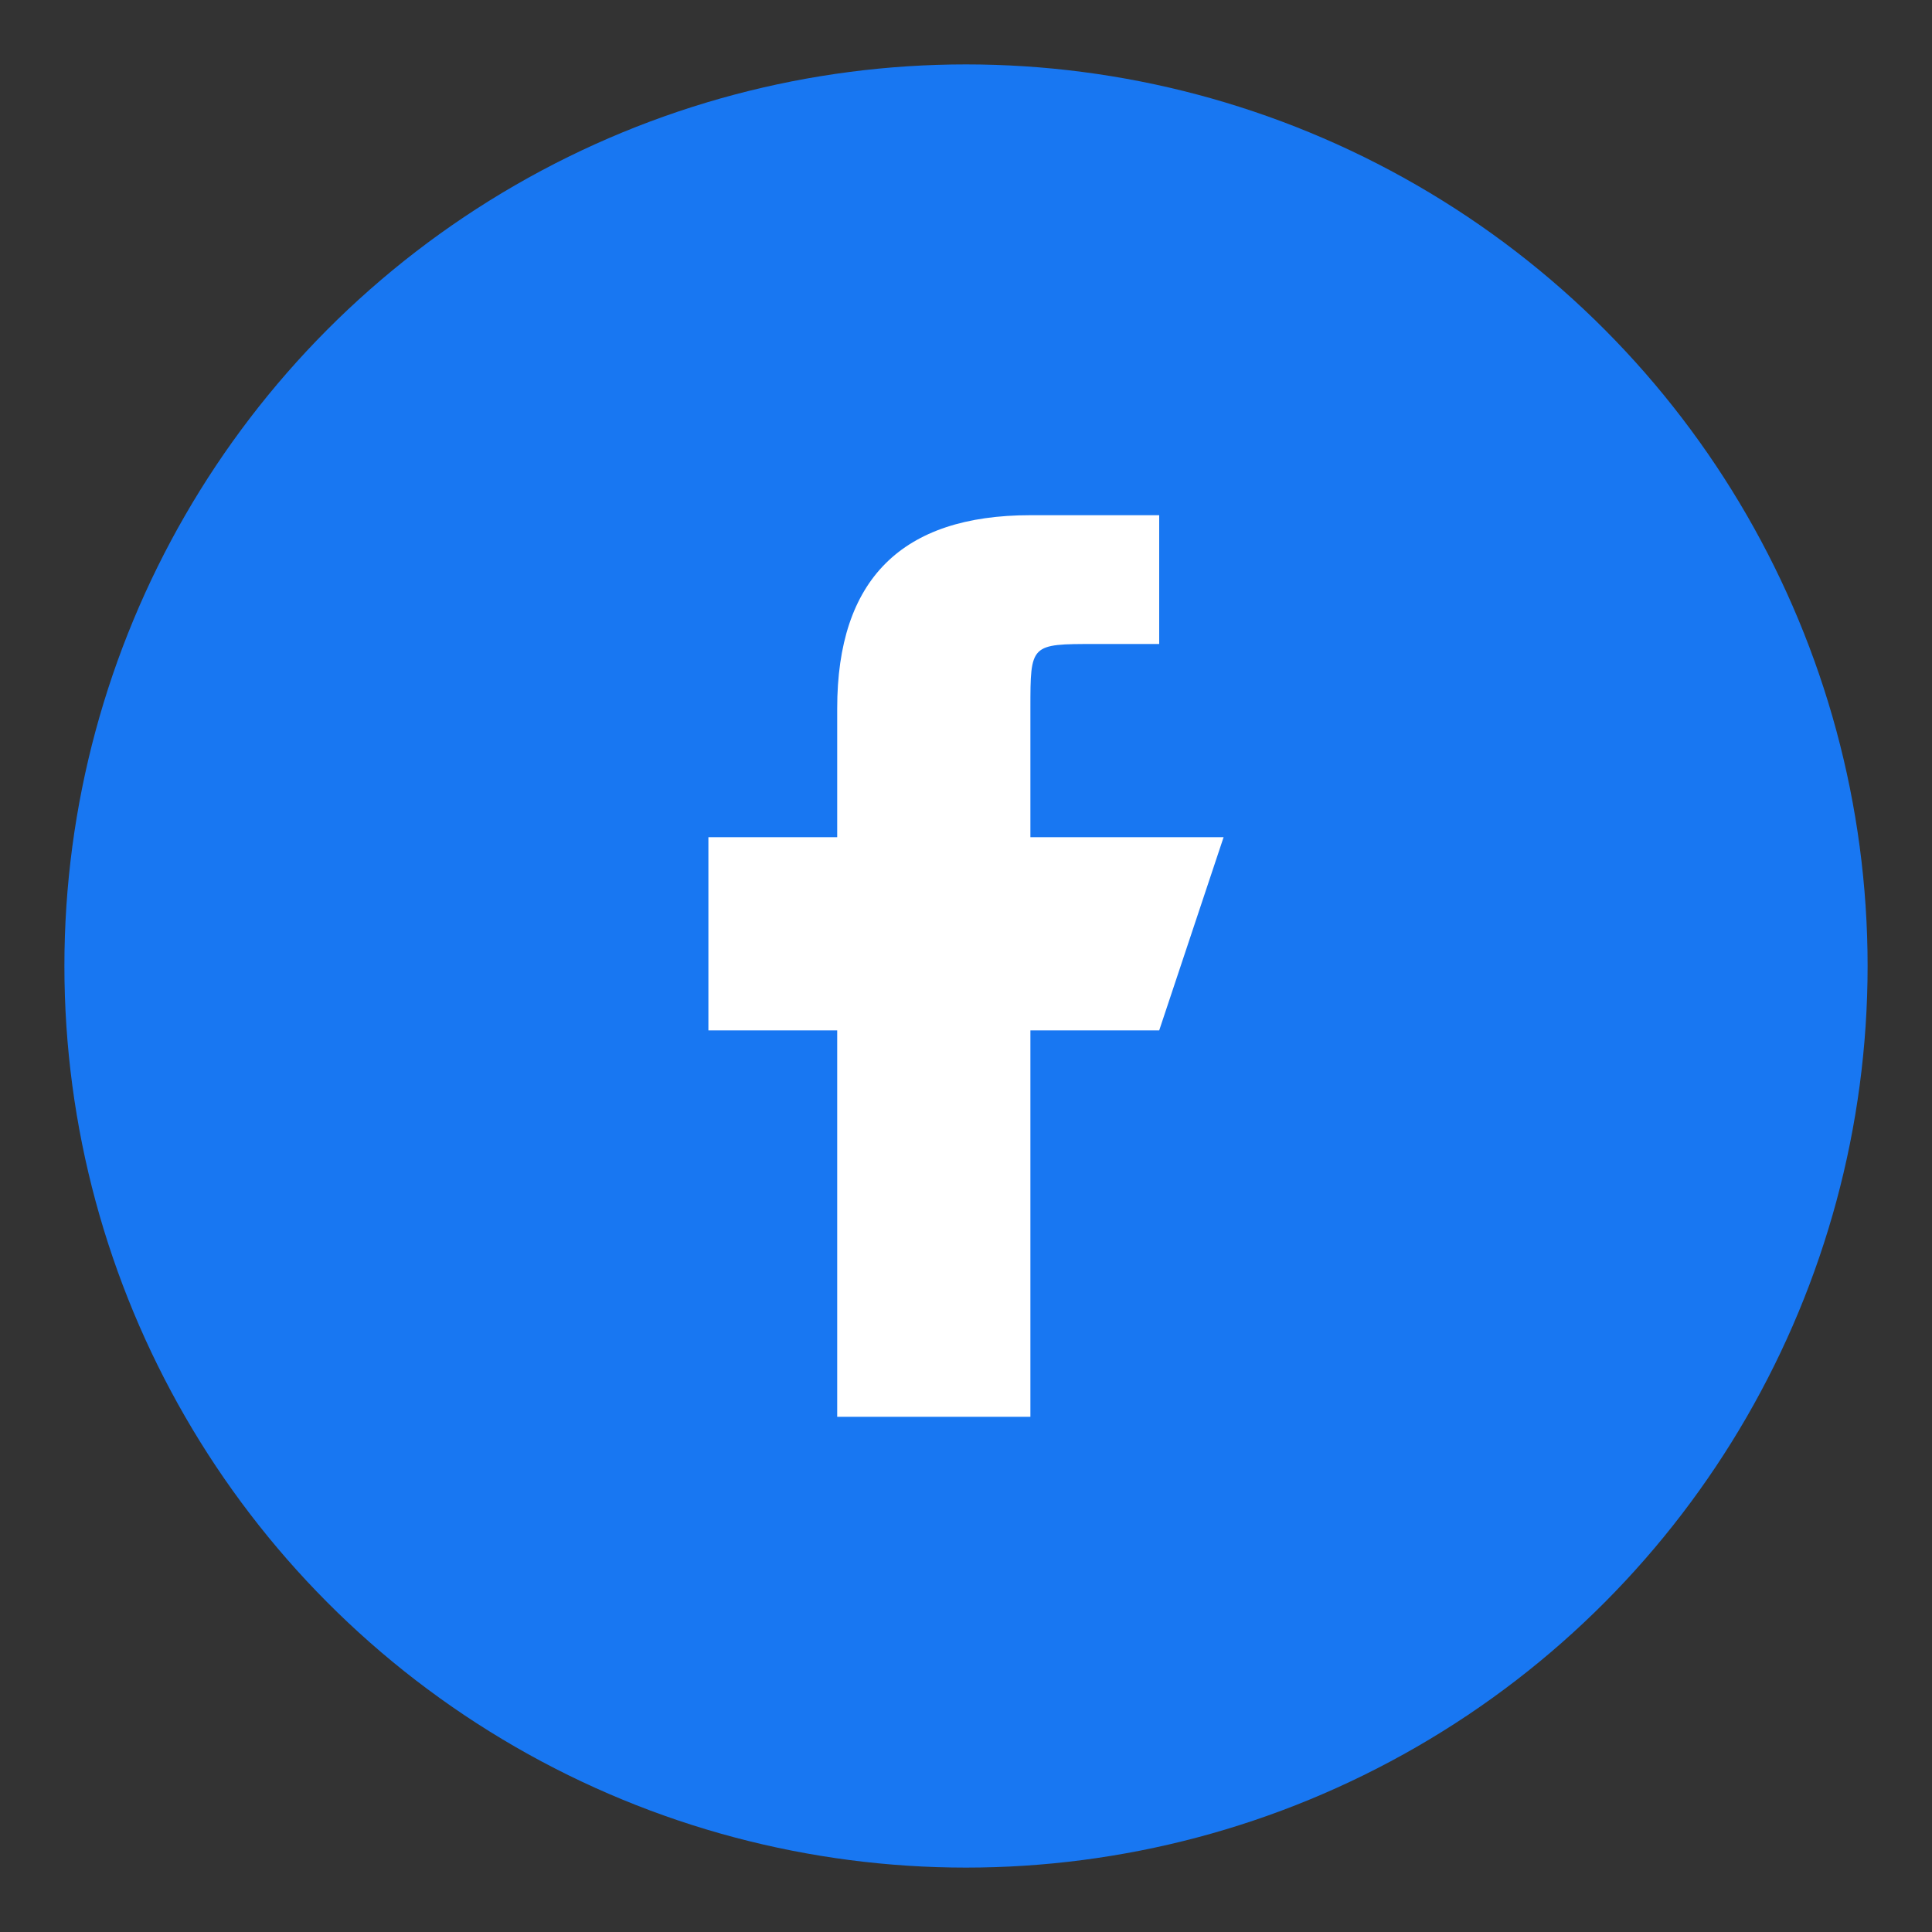 <svg width="30" height="30" viewBox="0 0 30 30" fill="none" xmlns="http://www.w3.org/2000/svg">
  <rect x="0" y="0" width="30" height="30" fill="#333333" stroke="none"/>
  <circle cx="15" cy="15" r="14" fill="#1877f2"/>
  <path d="M18 8 L16 8 C14 8 13 9 13 11 L13 13 L11 13 L11 16 L13 16 L13 22 L16 22 L16 16 L18 16 L19 13 L16 13 L16 11 C16 10 16 10 17 10 L18 10 L18 8 Z" fill="white"/>
</svg>
